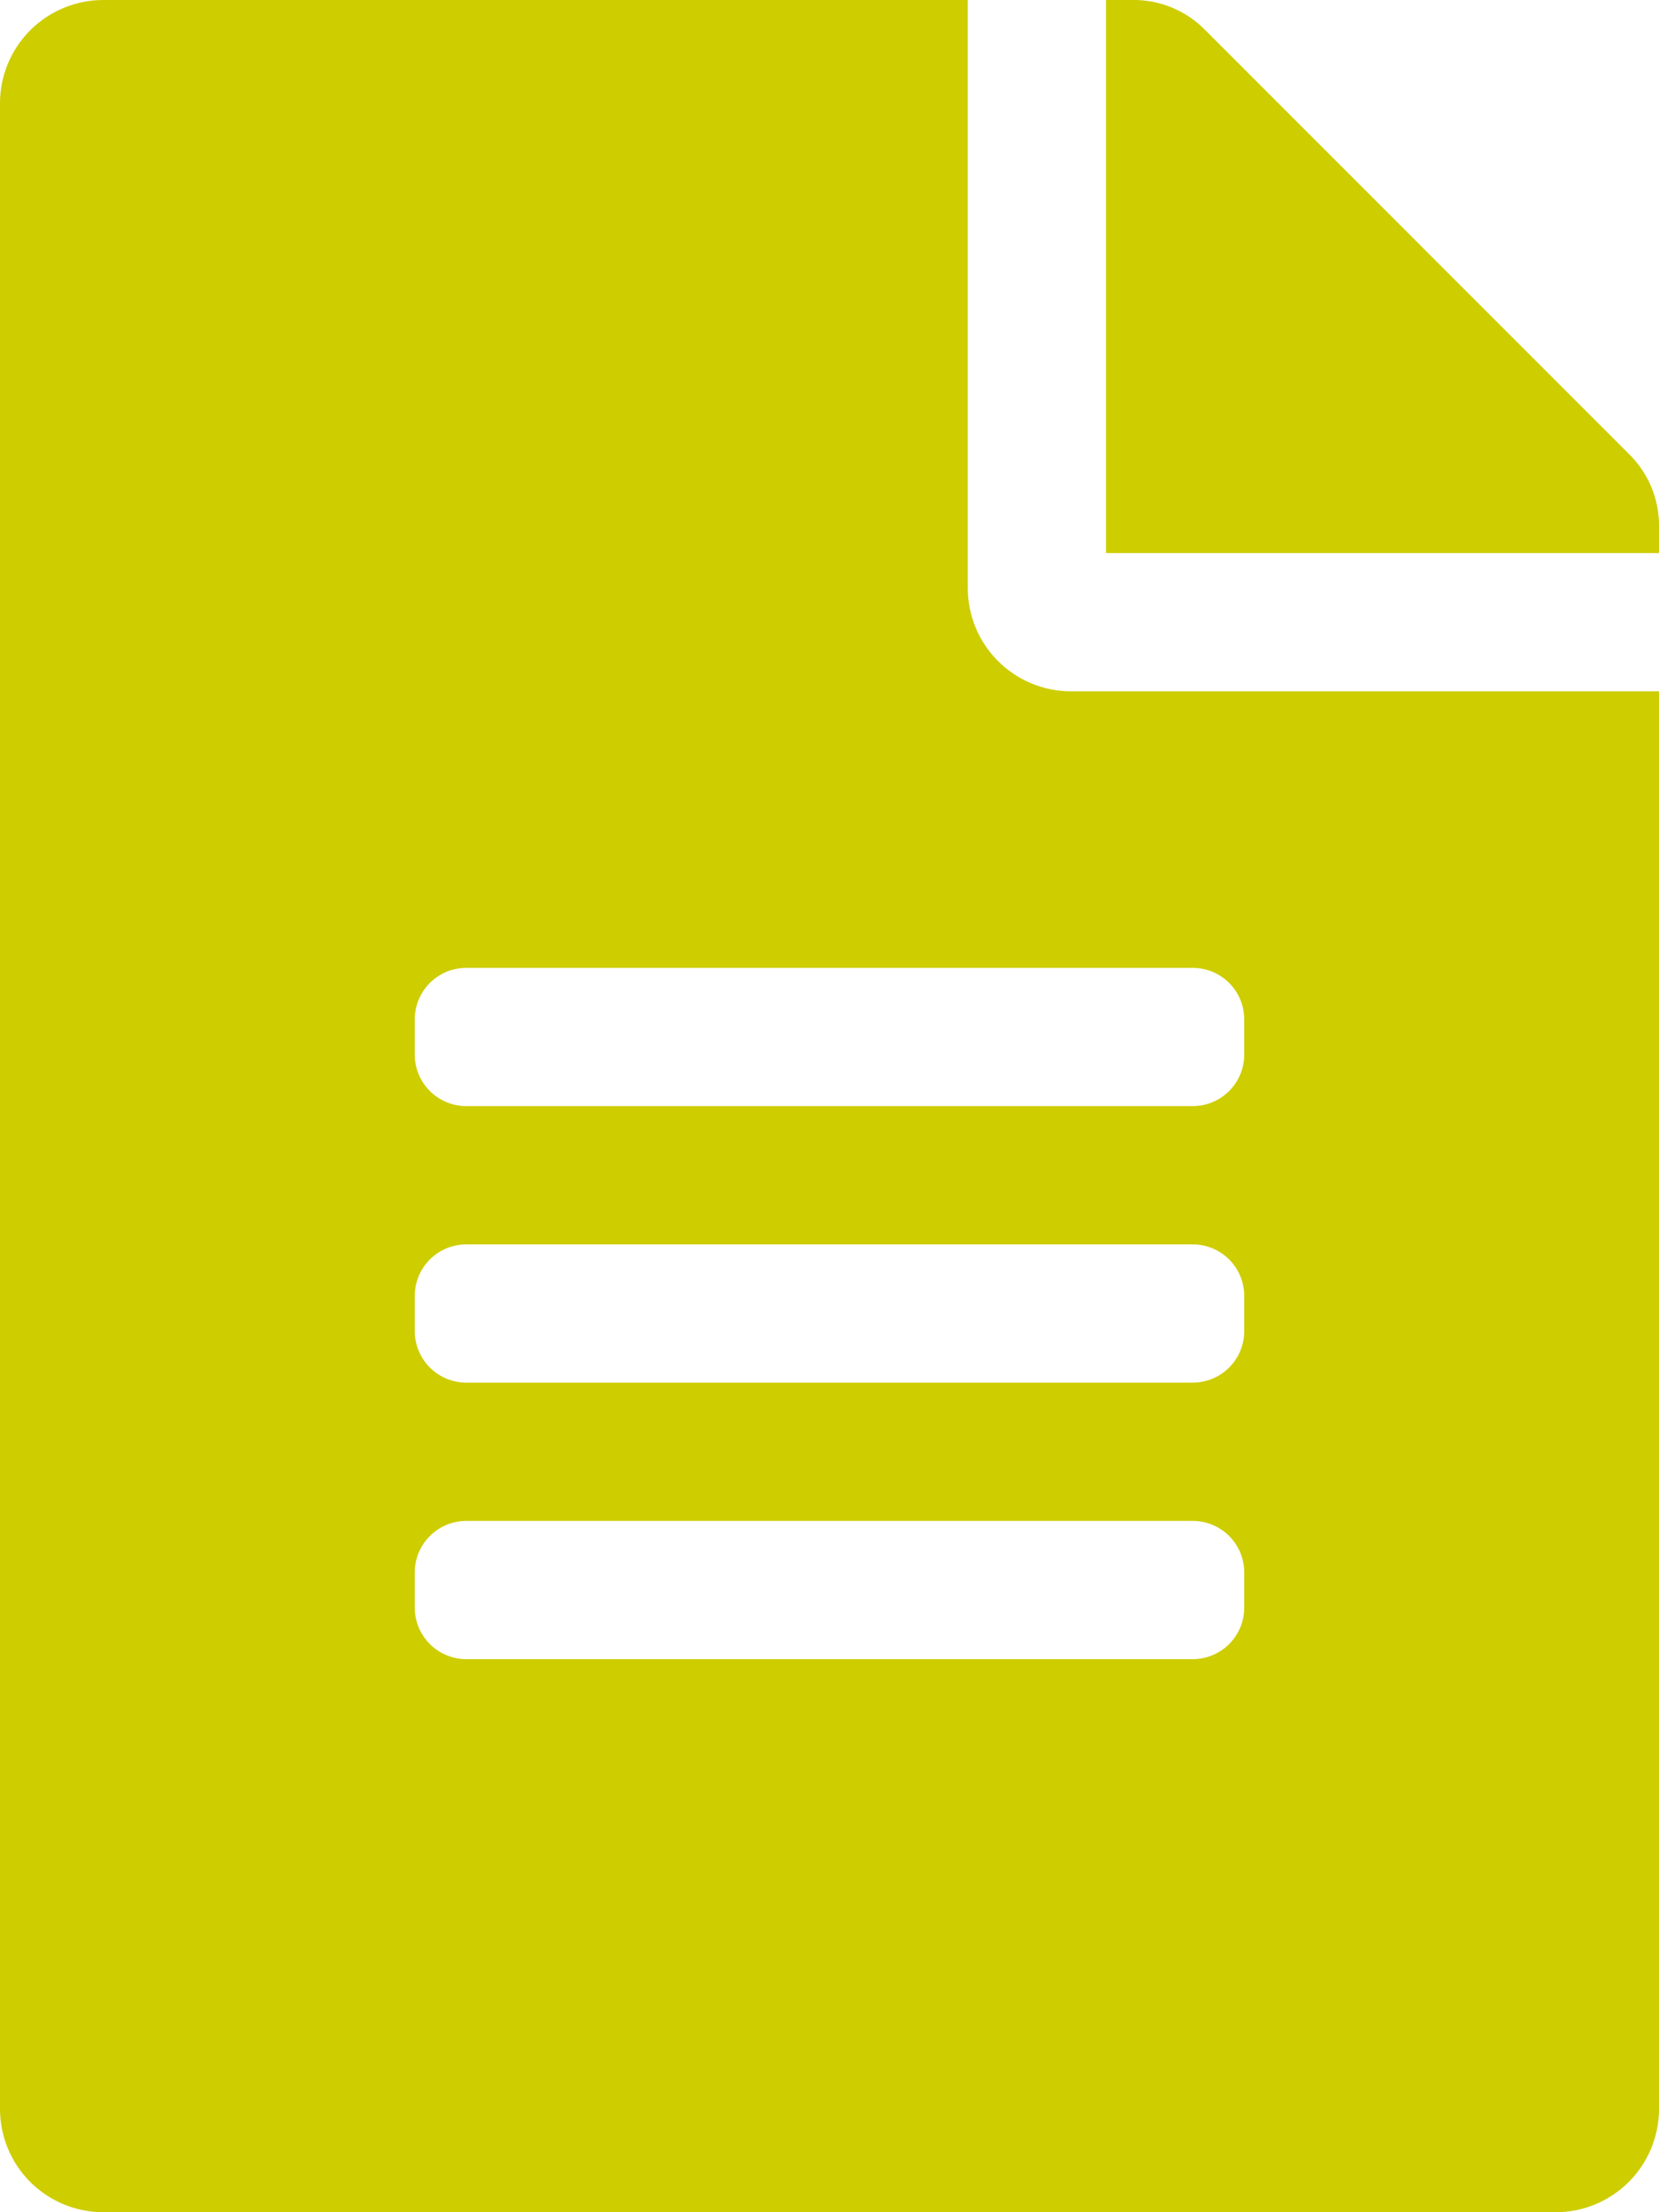 <?xml version="1.0" encoding="UTF-8"?> <svg xmlns="http://www.w3.org/2000/svg" width="120" height="160" viewBox="0 0 120 160"><path fill="#CDCD00" d="M70,43.5 C69.992,45.492 70.78,47.404 72.188,48.812 C73.596,50.22 75.508,51.008 77.5,51 L120,51 L120,153.5 C120.008,155.492 119.22,157.404 117.812,158.812 C116.404,160.22 114.492,161.008 112.5,161 L7.5,161 C5.508,161.008 3.596,160.22 2.188,158.812 C0.78,157.404 -0.008,155.492 -0,153.5 L-0,8.5 C-0.008,6.508 0.78,4.596 2.188,3.188 C3.596,1.78 5.508,0.992 7.5,1 L70,1 L70,43.5 Z M90,74.75 C90.005,73.754 89.612,72.797 88.908,72.092 C88.203,71.388 87.246,70.995 86.25,71 L33.75,71 C32.754,70.995 31.797,71.388 31.092,72.092 C30.388,72.797 29.995,73.754 30,74.75 L30,77.25 C29.995,78.246 30.388,79.203 31.092,79.908 C31.797,80.612 32.754,81.005 33.75,81 L86.25,81 C87.246,81.005 88.203,80.612 88.908,79.908 C89.612,79.203 90.005,78.246 90,77.25 L90,74.75 Z M90,97.25 L90,94.75 C90.005,93.754 89.612,92.797 88.908,92.092 C88.203,91.388 87.246,90.995 86.25,91 L33.75,91 C32.754,90.995 31.797,91.388 31.092,92.092 C30.388,92.797 29.995,93.754 30,94.75 L30,97.25 C29.995,98.246 30.388,99.203 31.092,99.908 C31.797,100.612 32.754,101.005 33.75,101 L86.25,101 C87.246,101.005 88.203,100.612 88.908,99.908 C89.612,99.203 90.005,98.246 90,97.25 L90,97.25 Z M90,117.25 L90,114.75 C90.005,113.754 89.612,112.797 88.908,112.092 C88.203,111.388 87.246,110.995 86.25,111 L33.75,111 C32.754,110.995 31.797,111.388 31.092,112.092 C30.388,112.797 29.995,113.754 30,114.75 L30,117.25 C29.995,118.246 30.388,119.203 31.092,119.908 C31.797,120.612 32.754,121.005 33.75,121 L86.25,121 C87.246,121.005 88.203,120.612 88.908,119.908 C89.612,119.203 90.005,118.246 90,117.25 L90,117.25 Z M120,39.13 C120.035,37.134 119.242,35.212 117.81,33.82 L87.19,3.19 C85.798,1.758 83.876,0.965 81.88,1 L80,1 L80,41 L120,41 L120,39.13 Z" transform="translate(0 -1)"></path></svg> 